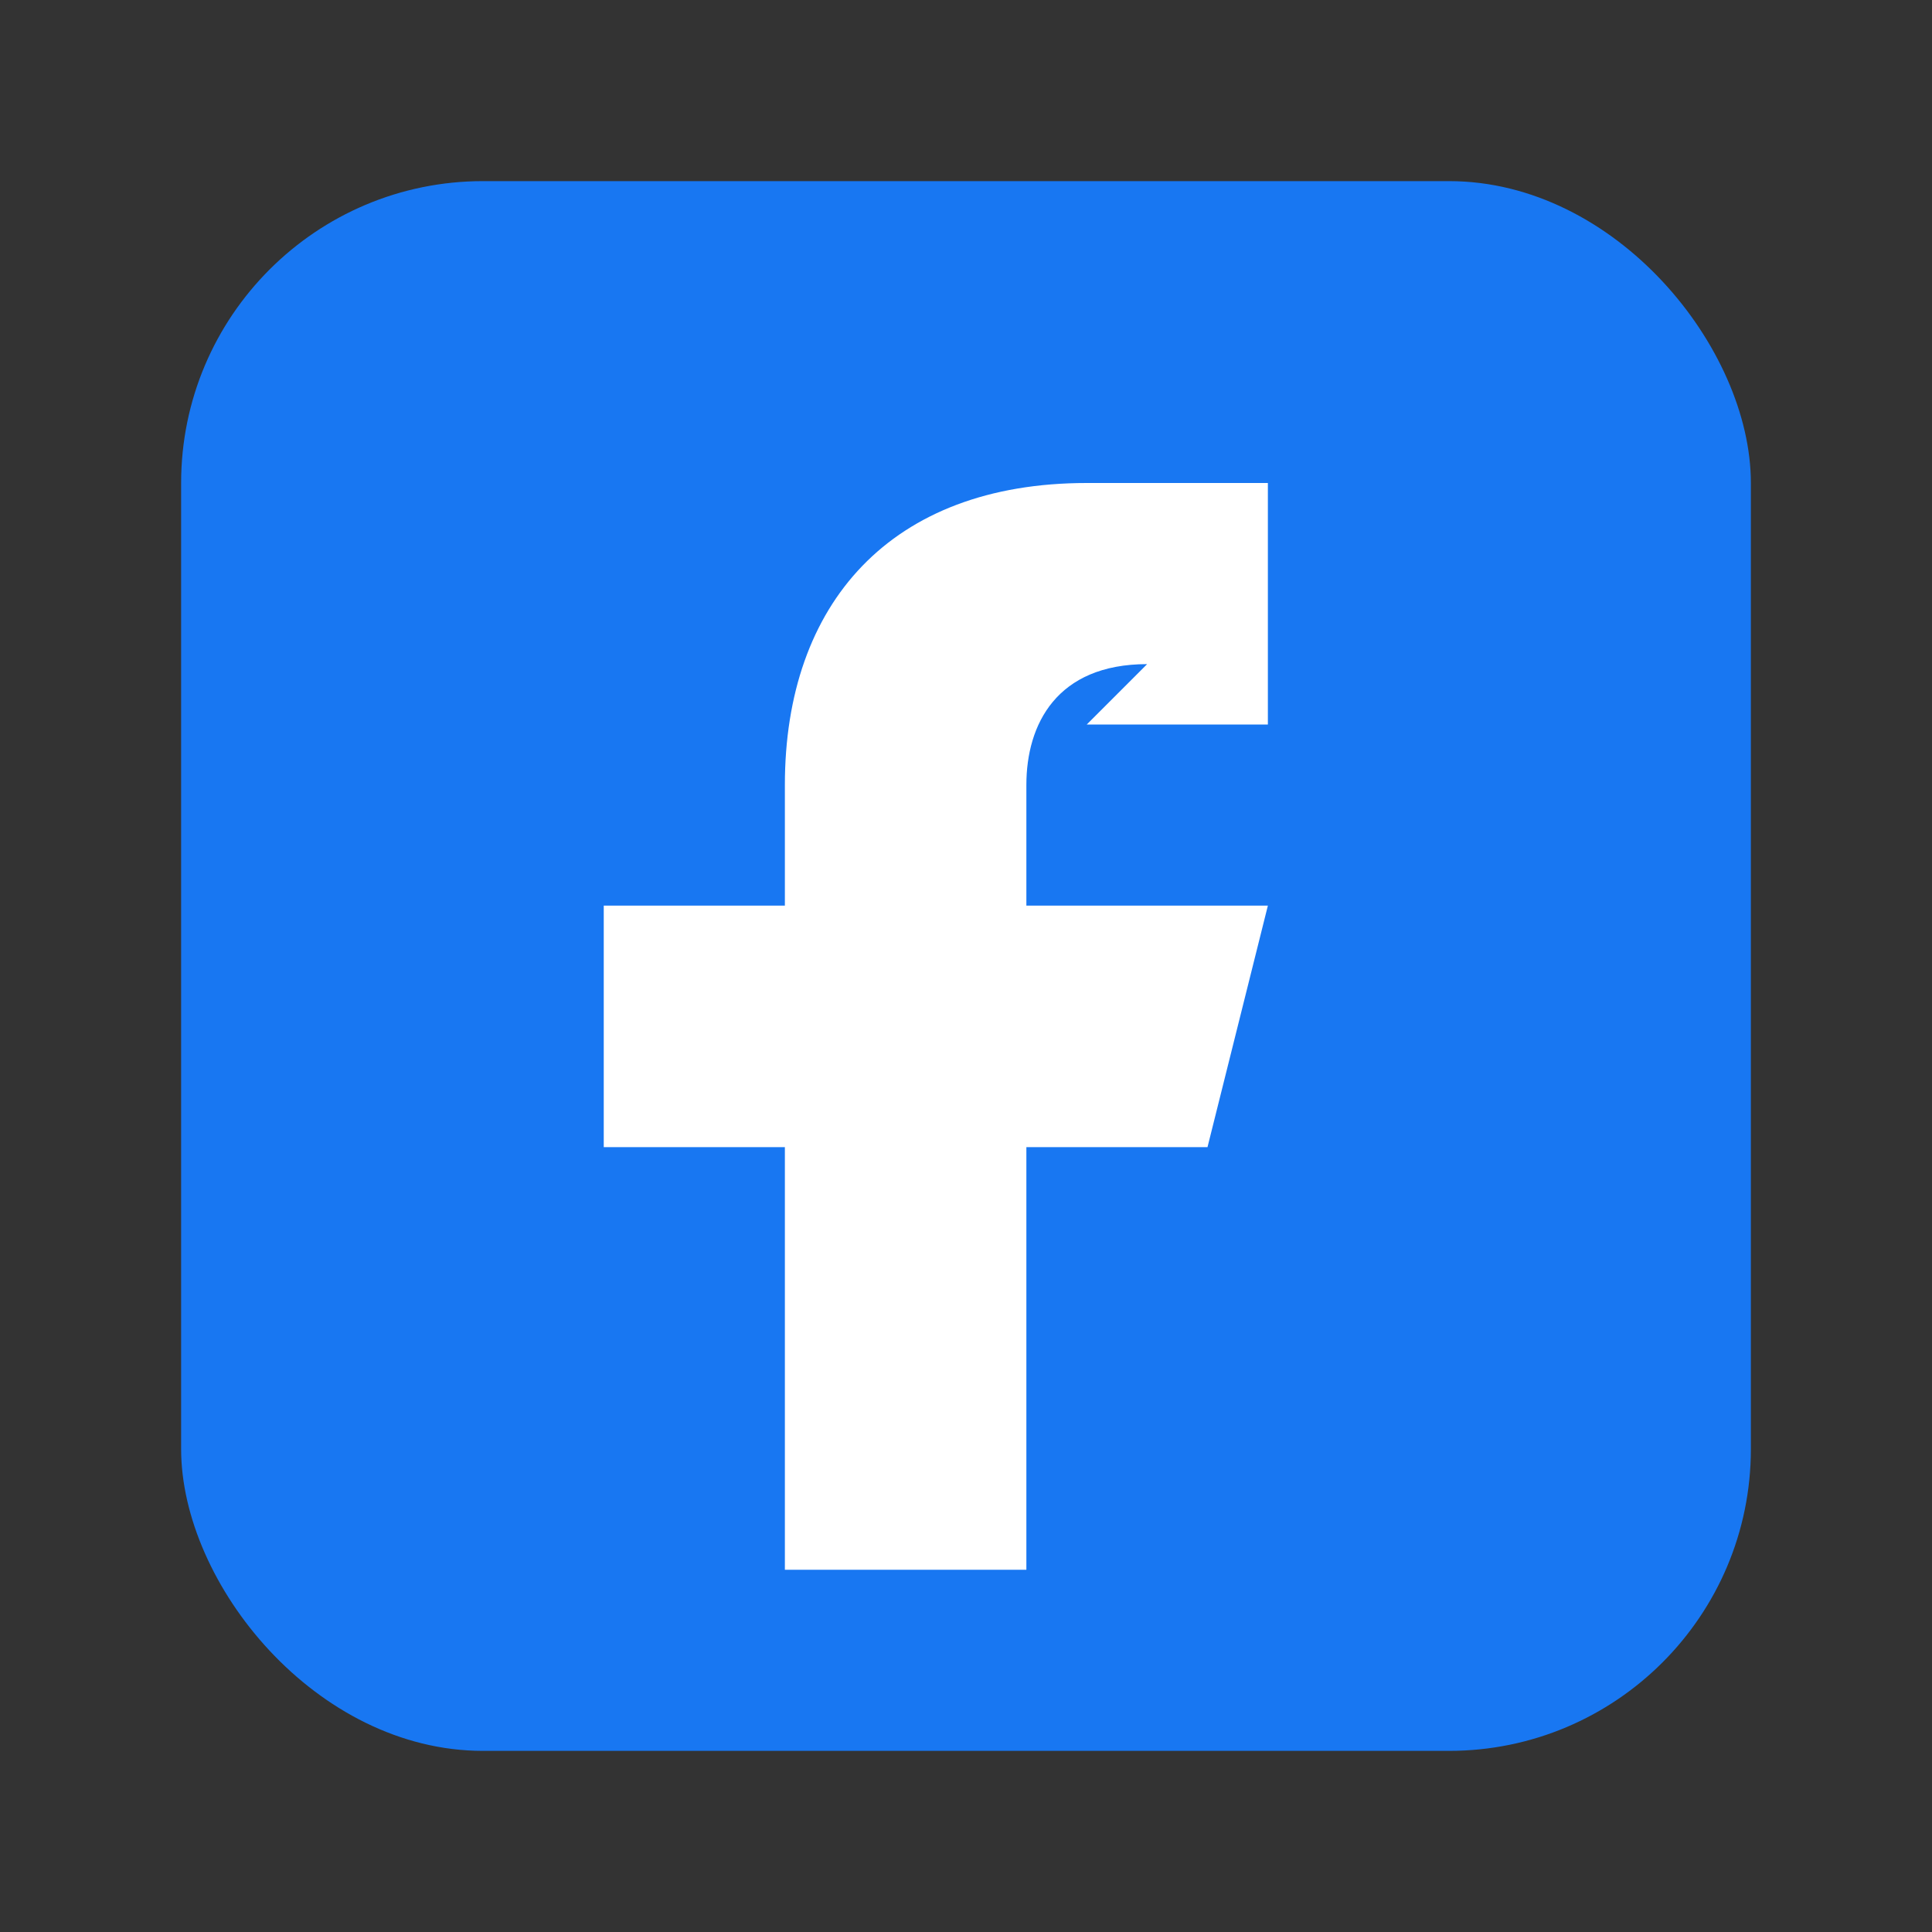 <svg xmlns="http://www.w3.org/2000/svg" viewBox="0 0 256 256">
  <rect x="0" y="0" width="256" height="256" fill="#333333" stroke="none"/>
  <rect x="24" y="24" width="208" height="208" rx="40" fill="#1877F2"/>
  <path d="M144 96h24V64h-24c-26 0-40 16-40 40v16H80v32h24v56h32v-56h24l8-32h-32v-16c0-8 4-16 16-16z" fill="#fff"/></svg>